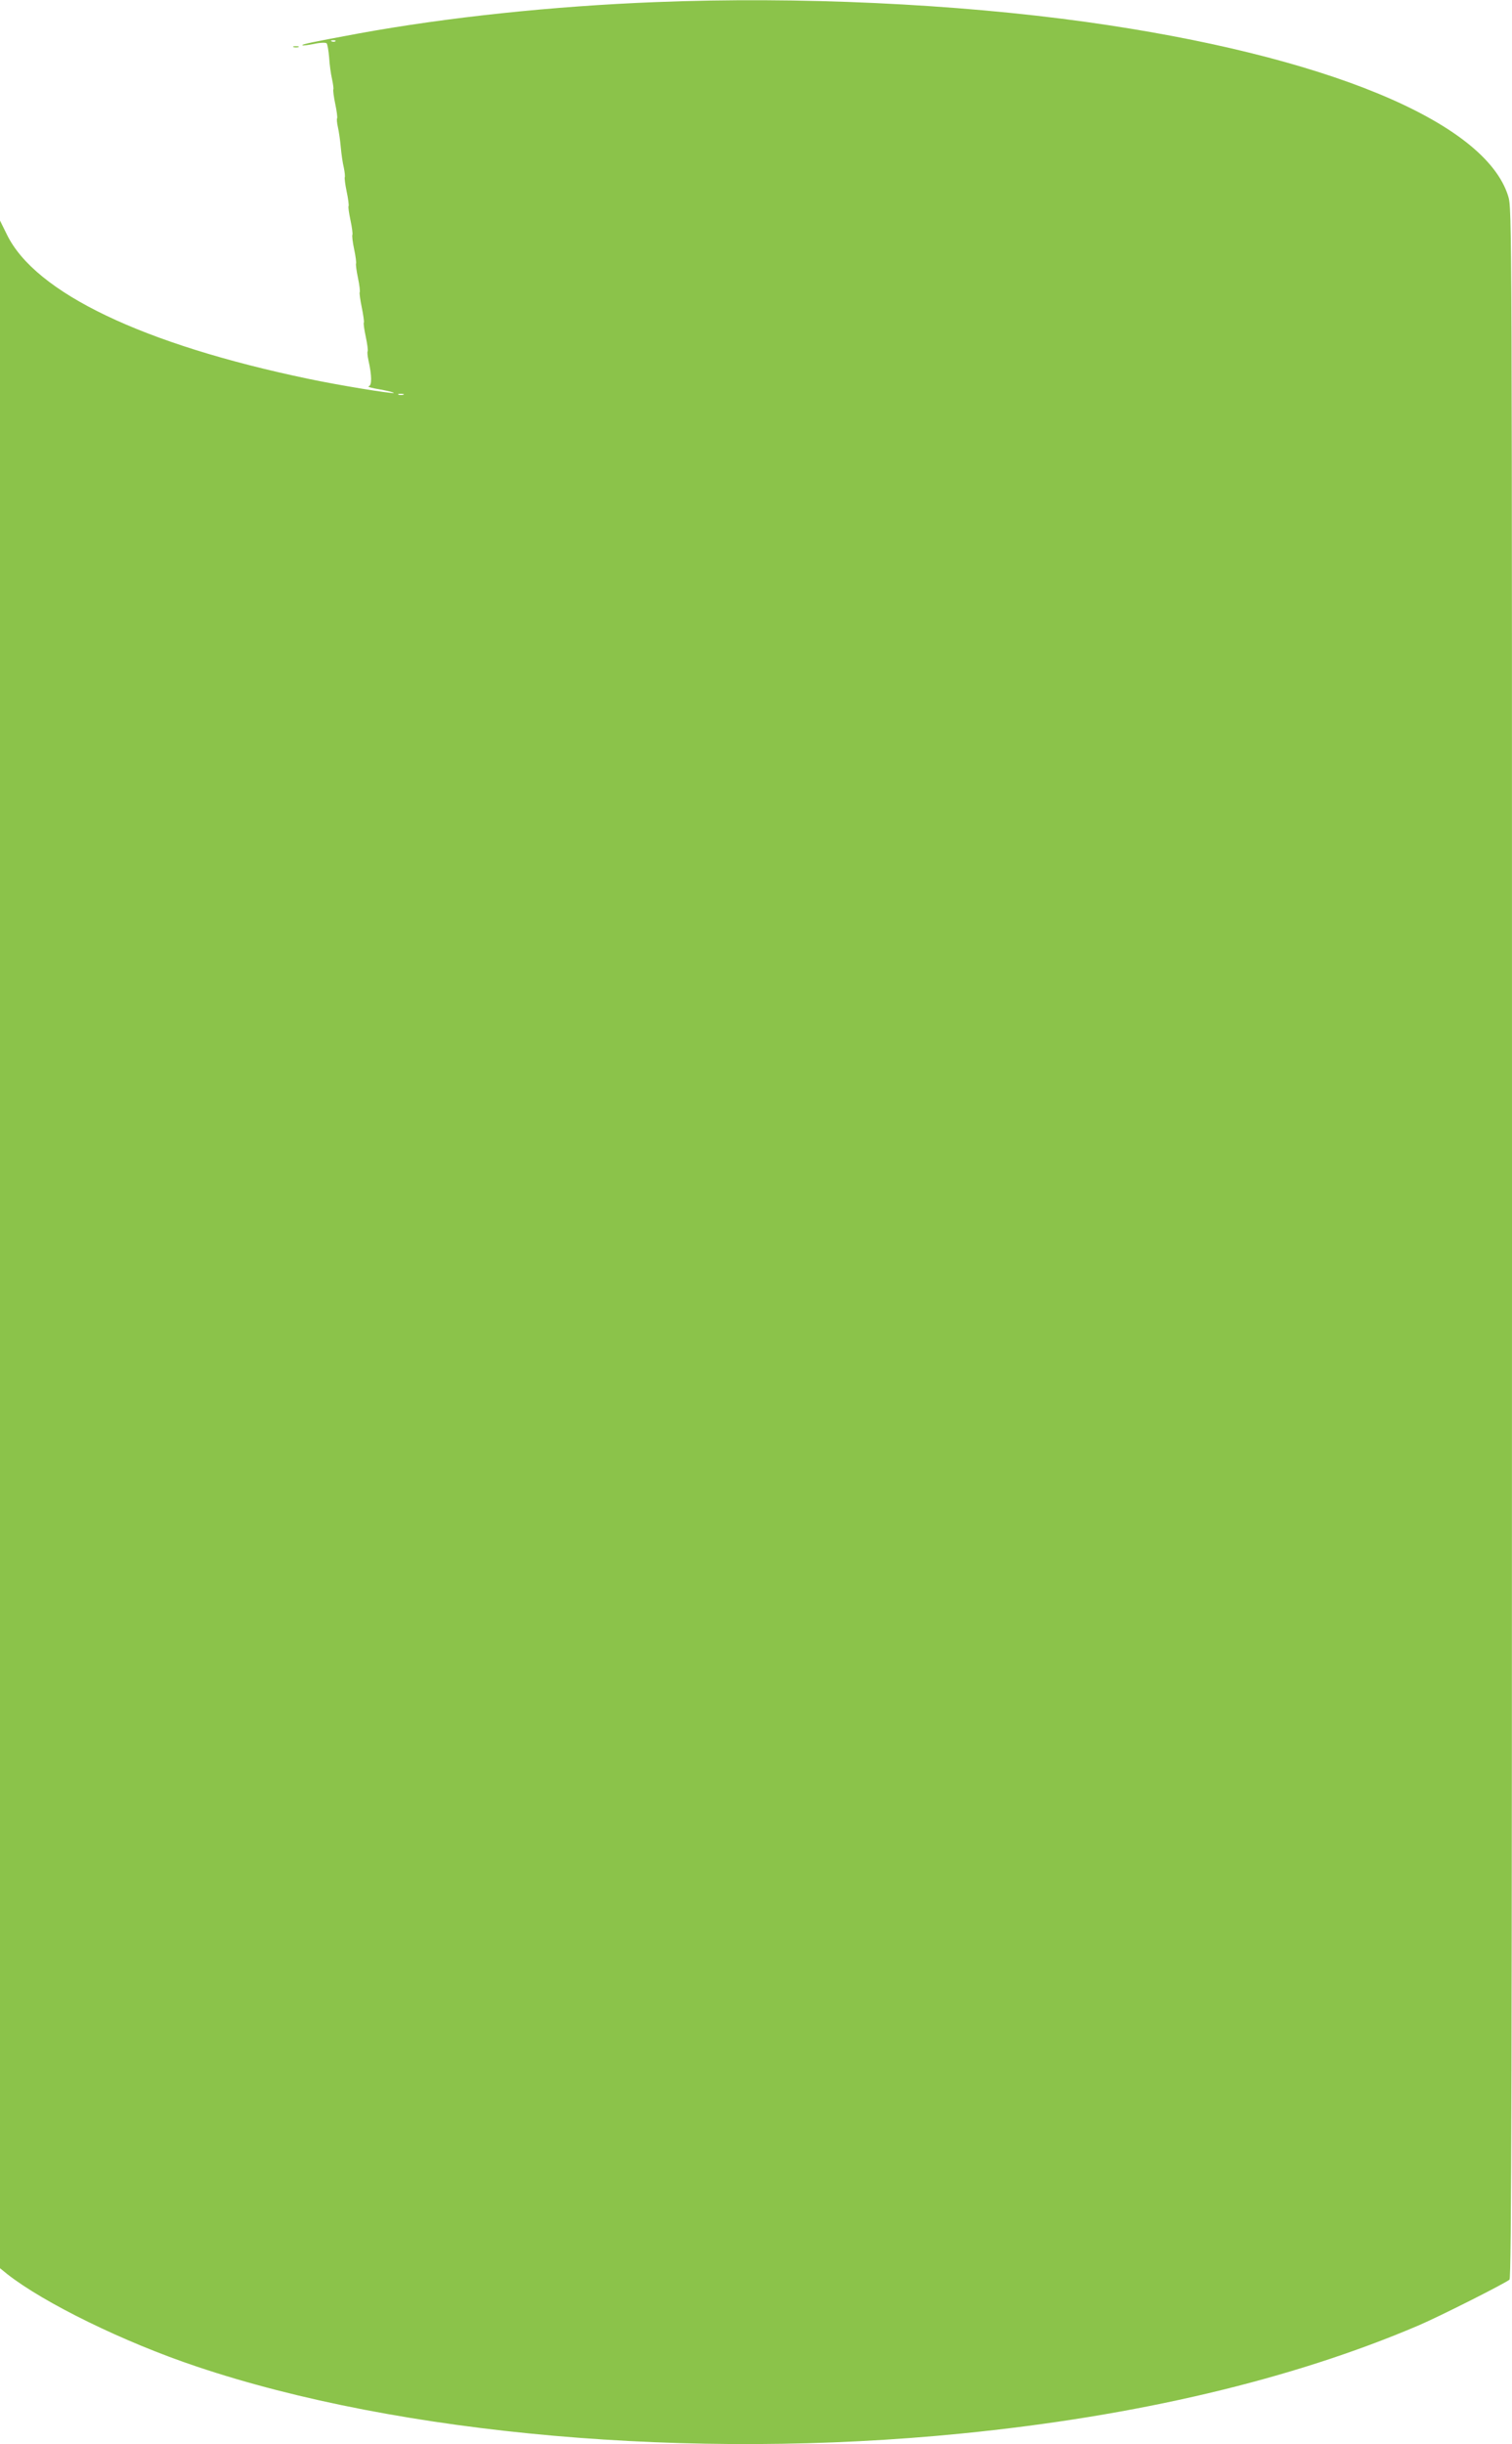 <?xml version="1.0" standalone="no"?>
<!DOCTYPE svg PUBLIC "-//W3C//DTD SVG 20010904//EN"
 "http://www.w3.org/TR/2001/REC-SVG-20010904/DTD/svg10.dtd">
<svg version="1.0" xmlns="http://www.w3.org/2000/svg"
 width="792pt" height="1280pt" viewBox="0 0 792 1280"
 preserveAspectRatio="xMidYMid meet">
<g transform="translate(0,1280) scale(0.1,-0.1)"
fill="#8bc34a" stroke="none">
<path d="M3435 12789 c-540 -21 -1095 -80 -1555 -164 -243 -45 -301 -57 -296
-62 2 -3 30 1 61 7 32 7 61 8 66 3 4 -4 10 -37 13 -73 2 -36 9 -87 15 -113 6
-27 9 -52 7 -55 -2 -4 2 -38 10 -76 8 -37 12 -71 10 -75 -3 -4 -1 -25 4 -47 5
-22 12 -69 15 -104 3 -35 10 -84 16 -108 5 -24 7 -47 5 -50 -2 -4 2 -38 10
-76 8 -37 12 -71 10 -75 -3 -4 2 -37 10 -75 8 -37 12 -71 10 -75 -3 -4 1 -38
9 -76 8 -37 12 -71 10 -75 -2 -4 2 -38 10 -75 8 -38 12 -72 9 -76 -2 -4 3 -40
11 -79 8 -39 13 -75 11 -79 -3 -4 2 -37 10 -75 8 -37 12 -71 10 -75 -3 -4 -1
-25 4 -48 18 -80 19 -132 1 -136 -9 -2 19 -10 63 -17 43 -8 73 -16 68 -18 -14
-4 -290 41 -446 74 -868 181 -1432 451 -1580 756 l-36 73 0 -5362 0 -5361 38
-31 c192 -151 612 -357 992 -484 1064 -358 2591 -492 4005 -351 920 91 1732
283 2395 566 110 47 451 219 477 240 10 8 13 1115 13 5428 0 5401 0 5418 -20
5483 -121 391 -959 737 -2210 912 -683 95 -1506 134 -2255 104z m-1678 -205
c-3 -3 -12 -4 -19 -1 -8 3 -5 6 6 6 11 1 17 -2 13 -5z m356 -1851 c-7 -2 -19
-2 -25 0 -7 3 -2 5 12 5 14 0 19 -2 13 -5z"/>
<path d="M1538 12553 c6 -2 18 -2 25 0 6 3 1 5 -13 5 -14 0 -19 -2 -12 -5z"/>
</g>
</svg>

